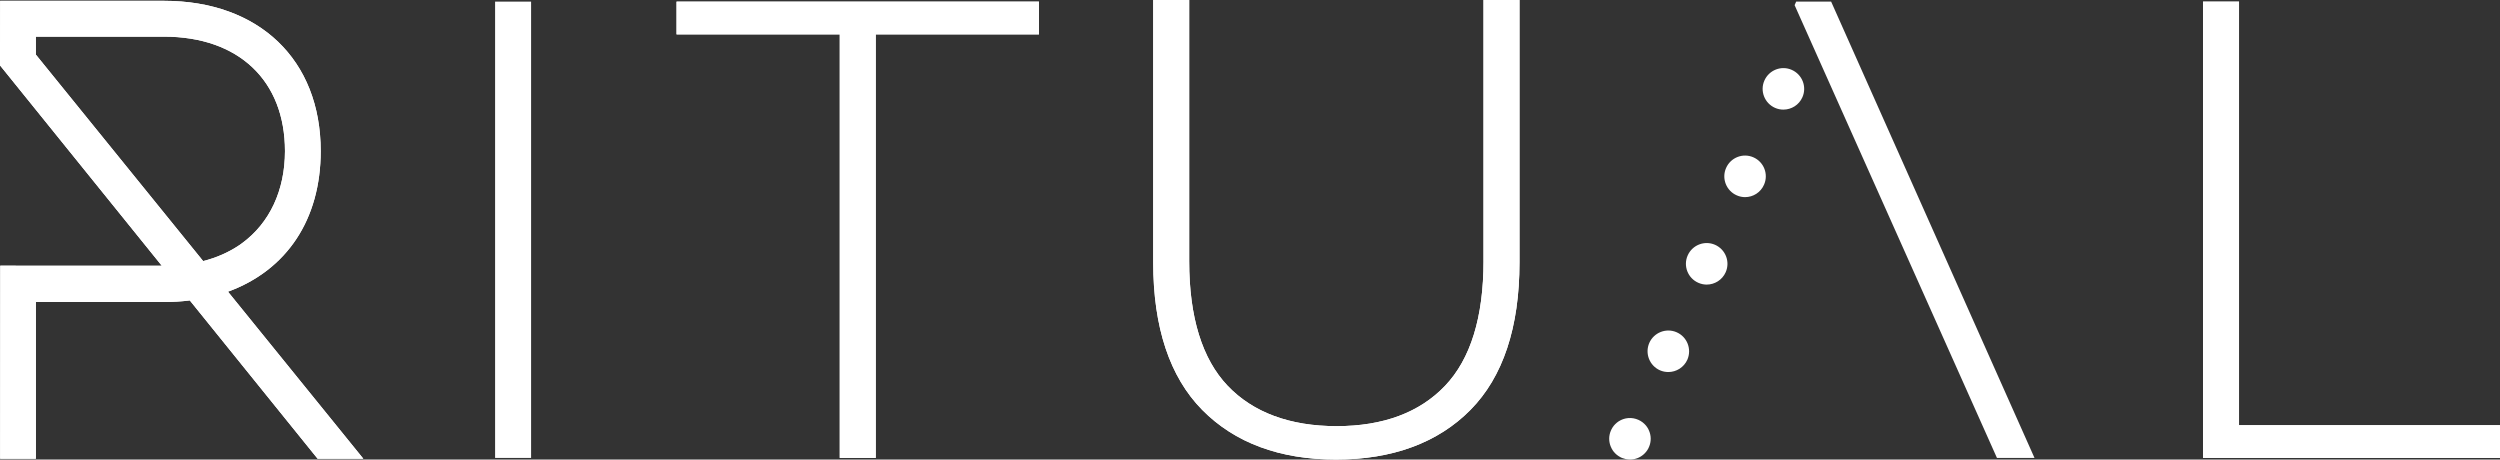 <?xml version="1.0" encoding="UTF-8"?>
<svg id="Layer_1" data-name="Layer 1" xmlns="http://www.w3.org/2000/svg" viewBox="0 0 1280 235.29">
  <rect x="0" y="0" width="1280" height="235.29" fill="#333333" stroke="none"/>
  <defs>
    <style>
      .cls-1 {
        fill: #fff;
      }
    </style>
  </defs>
  <polygon class="cls-1" points="346.39 17.61 429.95 17.61 429.95 234.46 448.38 234.46 448.38 17.61 531.95 17.61 531.95 .83 346.39 .83 346.39 17.61"/>
  <path class="cls-1" d="M759.56,133.72c0,28.63-6.62,50.09-19.68,63.8-13.05,13.71-31.73,20.67-55.51,20.67s-42.76-6.95-55.81-20.67c-13.06-13.71-19.69-35.18-19.69-63.8V0h-18.43v134.39c0,33.21,8.44,58.6,25.08,75.47,16.66,16.87,39.71,25.43,68.52,25.43s52.2-8.56,68.84-25.43c16.66-16.86,25.1-42.25,25.1-75.47V0h-18.43v133.72Z"/>
  <polygon class="cls-1" points="1146.38 217.7 1146.38 .83 1127.95 .83 1127.95 234.46 1280 234.46 1280 217.7 1146.38 217.7"/>
  <path class="cls-1" d="M116.72,149.35c30.24-11.08,47.49-37.11,47.49-71.99C164.21,30.63,132.7.42,83.93.42H.06v4.88L0,33.47l18.3,22.66,64.54,79.93H17.34l-17.21-.04-.06,98.84h18.3v-80.22h65.56c4.58,0,9.03-.28,13.25-.82l65.43,81.04h23.41l-69.3-85.52ZM18.36,27.93v-9.17h65.56c38.23,0,61.98,22.46,61.98,58.6,0,20.04-7.82,36.8-21.99,47.18l-1.42,1.01c-5.45,3.67-11.63,6.38-18.47,8.13L18.33,27.93h.04Z"/>
  <polygon class="cls-1" points="918.84 2.64 919.44 1.28 919.64 .83 937.54 .83 1041.19 233.39 1041.66 234.46 1022.44 234.46 928.94 25.25 918.84 2.64"/>
  <g>
    <path class="cls-1" d="M849.91,189.6c-5.38-2.37-7.81-8.66-5.47-14.03h0c2.37-5.35,8.66-7.81,14.03-5.44h0c5.35,2.34,7.8,8.63,5.47,14h0c-1.76,3.98-5.68,6.35-9.75,6.35h0c-1.43,0-2.89-.27-4.28-.88ZM869.56,144.8c-5.38-2.34-7.84-8.63-5.47-14h0c2.37-5.38,8.63-7.81,14-5.47h0c5.38,2.37,7.84,8.63,5.47,14.03h0c-1.76,3.98-5.65,6.35-9.75,6.35h0c-1.43,0-2.86-.3-4.25-.91ZM889.22,100.02c-5.38-2.34-7.84-8.63-5.47-14h0c2.34-5.38,8.63-7.84,14-5.47h0c5.38,2.37,7.81,8.63,5.44,14h0c-1.73,4.01-5.62,6.38-9.72,6.38h0c-1.43,0-2.89-.3-4.25-.91ZM908.84,55.24c-5.38-2.37-7.84-8.63-5.47-14h0c2.37-5.38,8.63-7.84,14-5.47h0c5.38,2.37,7.84,8.63,5.47,14h0c-1.73,3.98-5.65,6.35-9.75,6.35h0c-1.43,0-2.85-.27-4.25-.88Z"/>
    <path class="cls-1" d="M834.54,235.29c-.7,0-1.4-.09-2.07-.21-.67-.15-1.33-.36-2.01-.61-.64-.27-1.24-.61-1.82-1-.58-.36-1.12-.82-1.61-1.31-.52-.49-.94-1.03-1.33-1.61-.39-.58-.7-1.21-.97-1.85-.27-.64-.49-1.31-.61-1.98-.15-.7-.21-1.4-.21-2.1s.06-1.36.21-2.06c.12-.67.34-1.33.61-1.97.27-.64.58-1.28.97-1.85.39-.58.82-1.12,1.33-1.61.49-.49,1.04-.94,1.61-1.33.58-.36,1.18-.7,1.82-.97.67-.27,1.31-.46,2.01-.61,3.43-.7,7.14.46,9.57,2.92.52.49.94,1.03,1.33,1.61.4.58.73,1.22.97,1.85.27.64.49,1.31.61,1.97.15.7.21,1.37.21,2.06s-.06,1.4-.21,2.1c-.12.67-.34,1.34-.61,1.98-.24.64-.58,1.28-.97,1.85-.39.58-.82,1.12-1.33,1.61-.49.49-1,.94-1.61,1.31-.58.39-1.18.73-1.82,1-.64.24-1.31.46-1.98.61-.7.12-1.4.21-2.09.21Z"/>
  </g>
  <rect class="cls-1" x="253.49" y=".83" width="18.43" height="233.63"/>
  <polygon class="cls-1" points="346.39 17.61 429.95 17.61 429.95 234.46 448.38 234.46 448.38 17.61 531.95 17.61 531.95 .83 346.39 .83 346.39 17.61"/>
  <path class="cls-1" d="M759.56,133.72c0,28.63-6.62,50.09-19.68,63.8-13.05,13.71-31.73,20.67-55.51,20.67s-42.76-6.95-55.81-20.67c-13.06-13.71-19.69-35.18-19.69-63.8V0h-18.43v134.39c0,33.21,8.44,58.6,25.08,75.47,16.66,16.87,39.71,25.43,68.52,25.43s52.2-8.56,68.84-25.43c16.66-16.86,25.1-42.25,25.1-75.47V0h-18.43v133.72Z"/>
  <polygon class="cls-1" points="1146.38 217.7 1146.38 .83 1127.95 .83 1127.95 234.46 1280 234.46 1280 217.7 1146.38 217.7"/>
  <path class="cls-1" d="M116.72,149.35c30.24-11.08,47.49-37.11,47.49-71.99C164.21,30.63,132.7.42,83.93.42H.06v4.88L0,33.47l18.3,22.66,64.54,79.93H17.34l-17.21-.04-.06,98.84h18.3v-80.22h65.56c4.58,0,9.03-.28,13.25-.82l65.43,81.04h23.41l-69.3-85.52ZM18.36,27.93v-9.17h65.56c38.23,0,61.98,22.46,61.98,58.6,0,20.04-7.82,36.8-21.99,47.18l-1.42,1.01c-5.45,3.67-11.63,6.38-18.47,8.13L18.33,27.93h.04Z"/>
</svg>
